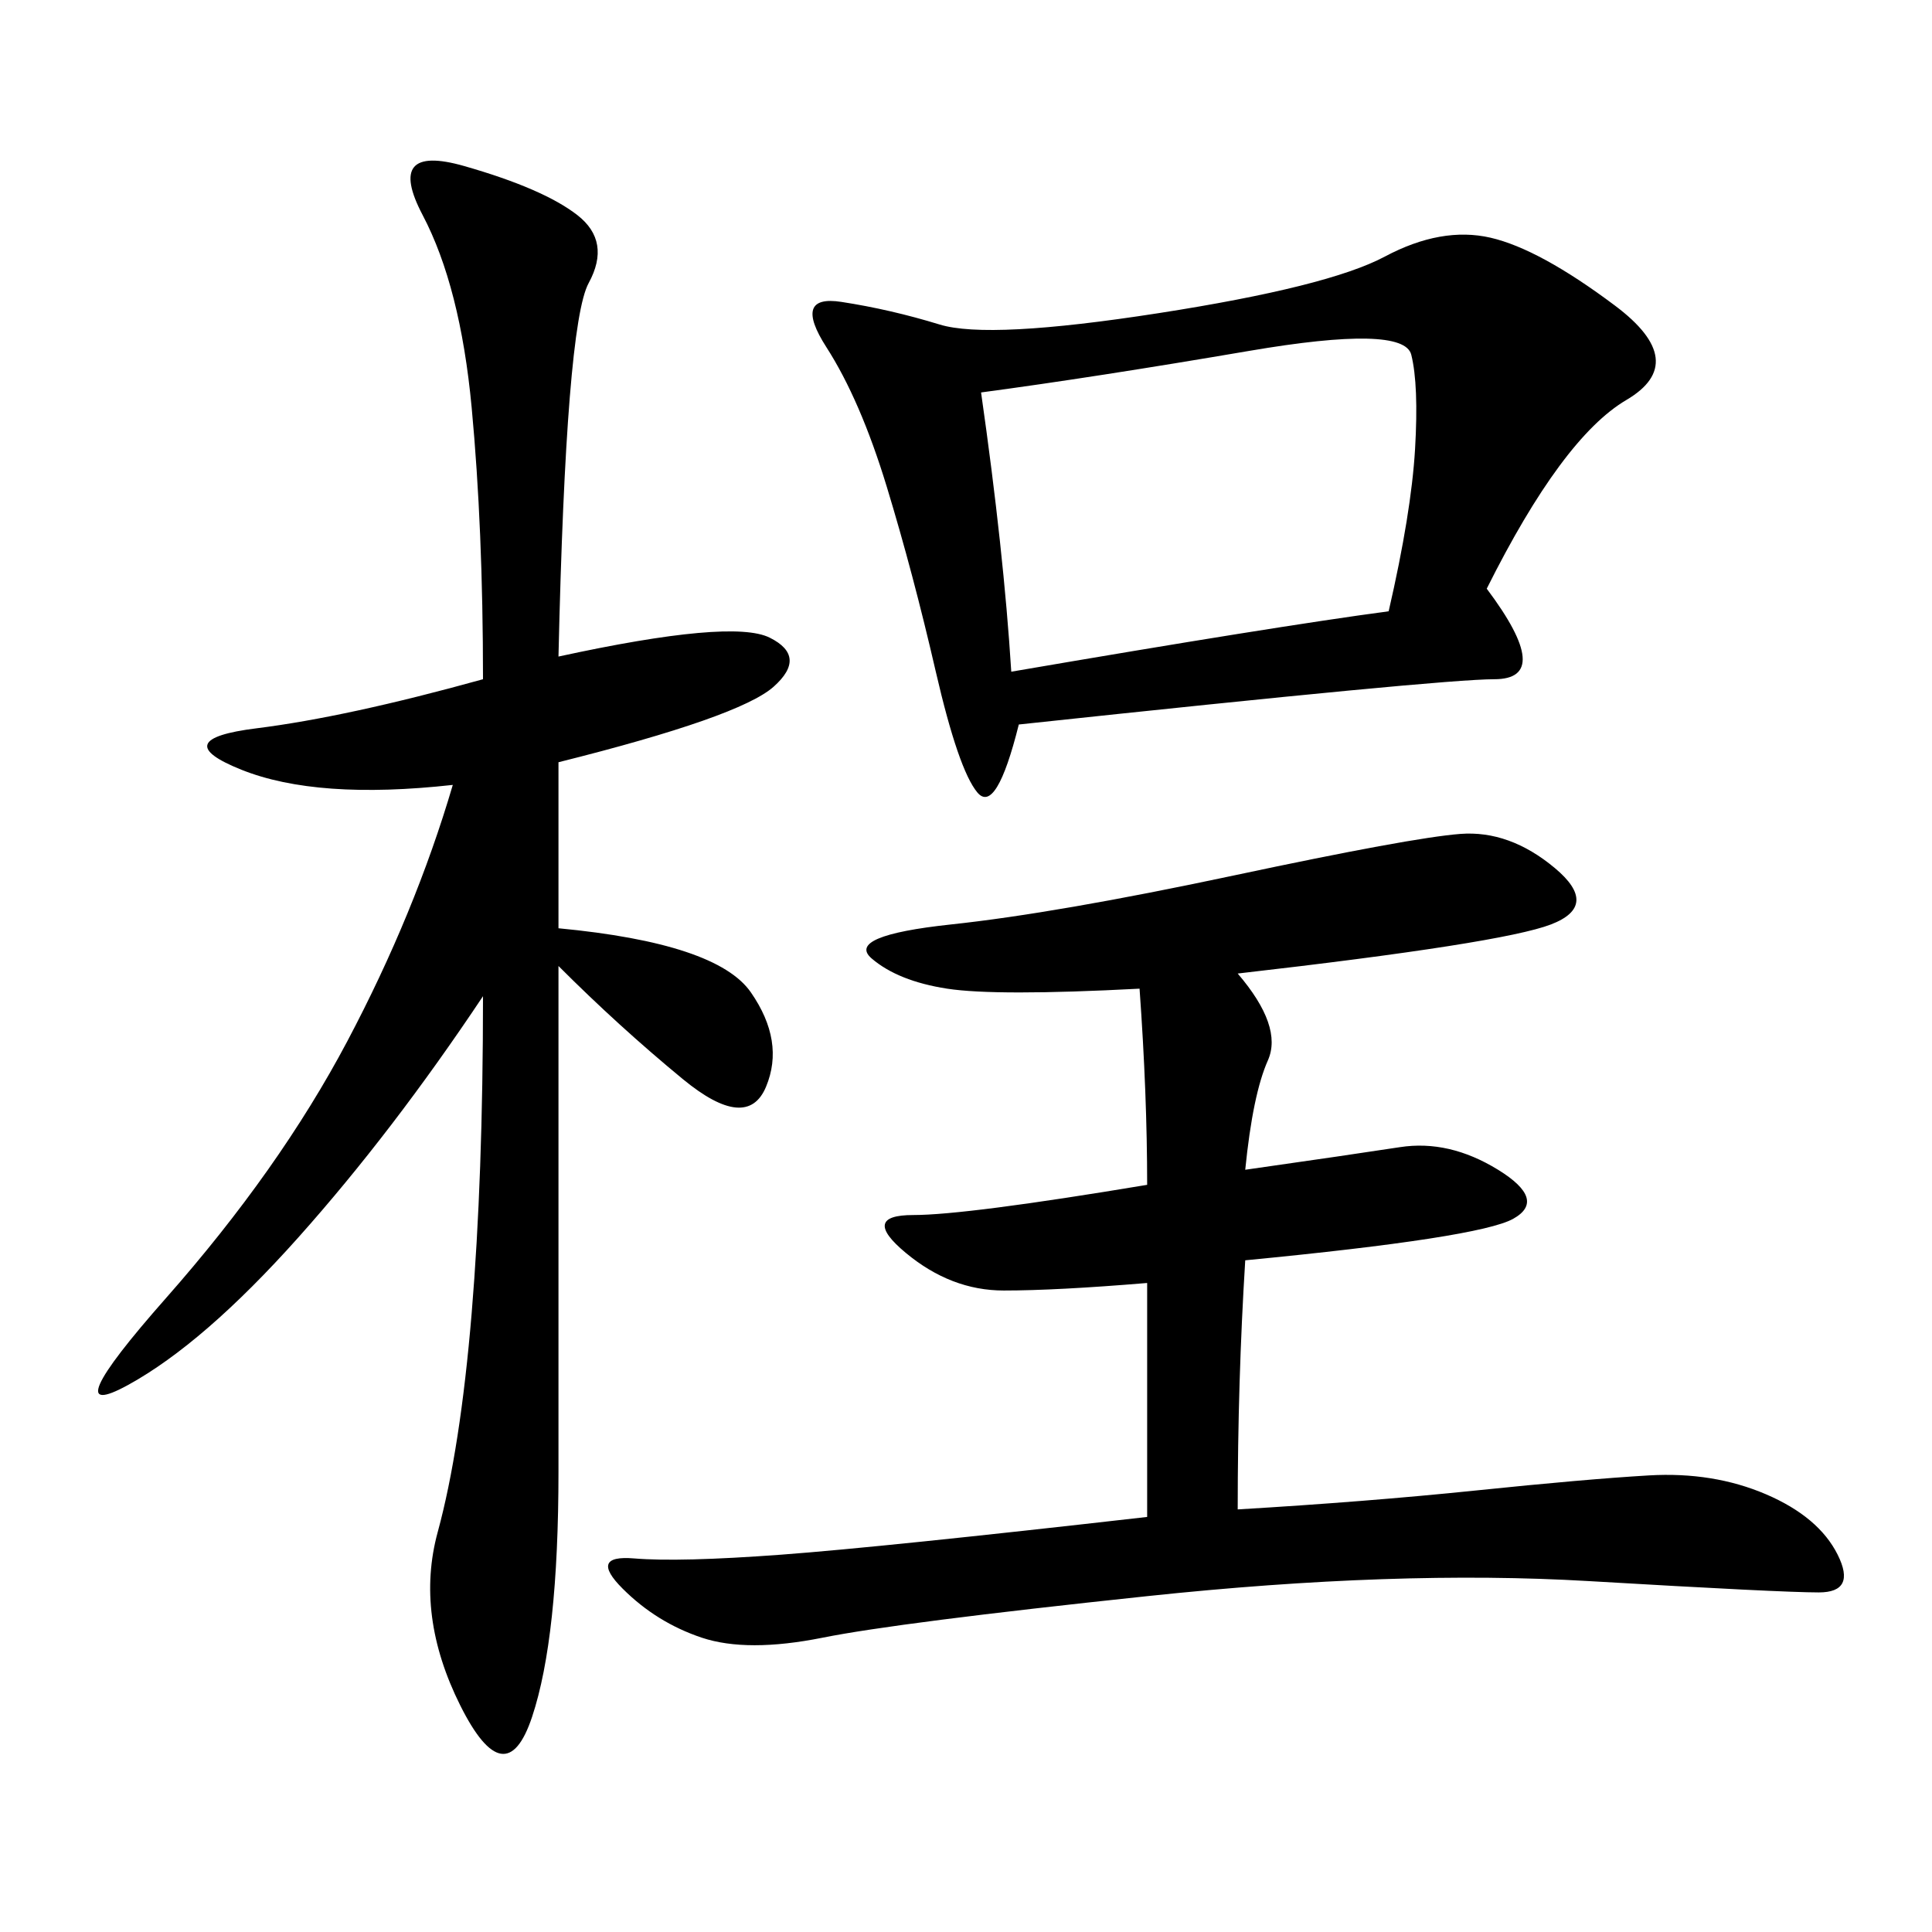 <svg xmlns="http://www.w3.org/2000/svg" xmlns:xlink="http://www.w3.org/1999/xlink" width="300" height="300"><path d="M230.86 91.41Q241.41 105.47 232.03 105.47L232.03 105.47Q223.83 105.47 158.20 112.50L158.20 112.50Q154.69 126.56 151.76 123.05Q148.83 119.53 145.31 104.30Q141.80 89.06 137.70 75.59Q133.59 62.11 128.32 53.91Q123.05 45.70 130.66 46.88Q138.28 48.05 145.90 50.39Q153.52 52.73 179.88 48.63Q206.25 44.53 215.04 39.84Q223.83 35.16 231.45 36.91Q239.06 38.67 250.78 47.46Q262.50 56.25 252.54 62.11Q242.58 67.97 230.86 91.41L230.86 91.41ZM192.19 151.17Q199.22 159.38 196.88 164.65Q194.53 169.92 193.36 181.64L193.36 181.64Q209.77 179.30 217.38 178.13Q225 176.95 232.62 181.64Q240.23 186.33 234.96 189.26Q229.69 192.19 193.36 195.70L193.36 195.70Q192.19 214.45 192.19 234.38L192.19 234.38Q212.11 233.20 229.10 231.45Q246.09 229.69 256.05 229.10Q266.02 228.52 274.22 232.03Q282.42 235.55 285.35 241.41Q288.28 247.27 282.42 247.27L282.42 247.27Q276.56 247.27 246.68 245.51Q216.80 243.75 178.13 247.85Q139.45 251.95 127.73 254.30Q116.02 256.64 108.98 254.30Q101.95 251.95 96.68 246.68Q91.41 241.41 98.44 241.99Q105.47 242.58 121.29 241.41Q137.11 240.23 178.13 235.55L178.13 235.55L178.13 199.22Q164.06 200.39 155.86 200.39L155.86 200.39Q147.66 200.39 140.63 194.53Q133.59 188.67 141.80 188.67L141.80 188.67Q150 188.67 178.13 183.98L178.13 183.98Q178.13 169.92 176.95 153.52L176.95 153.52Q154.69 154.69 147.07 153.52Q139.45 152.34 135.35 148.83Q131.25 145.31 147.66 143.55Q164.06 141.80 191.60 135.94Q219.14 130.08 226.76 129.49Q234.38 128.91 241.41 134.77Q248.44 140.63 240.82 143.55Q233.20 146.48 192.19 151.17L192.19 151.17ZM86.72 101.95Q113.67 96.09 119.53 99.02Q125.39 101.95 120.12 106.64Q114.84 111.33 86.72 118.36L86.72 118.36L86.72 144.14Q111.33 146.48 116.60 154.10Q121.88 161.72 118.95 168.75Q116.02 175.78 106.05 167.58Q96.09 159.38 86.72 150L86.72 150L86.72 228.52Q86.72 254.30 82.62 266.60Q78.52 278.91 71.48 264.84Q64.45 250.78 67.97 237.89Q71.48 225 73.24 203.91Q75 182.81 75 154.69L75 154.69Q60.94 175.78 46.29 192.19Q31.64 208.59 19.92 215.04Q8.20 221.48 25.78 201.56Q43.36 181.64 53.91 161.72Q64.45 141.80 70.31 121.88L70.31 121.88Q49.22 124.22 37.50 119.53Q25.78 114.84 39.84 113.09Q53.91 111.33 75 105.47L75 105.47Q75 82.03 73.24 63.28Q71.48 44.53 65.63 33.40Q59.77 22.27 72.07 25.78Q84.38 29.30 89.65 33.40Q94.92 37.50 91.41 43.95Q87.89 50.39 86.72 101.95L86.72 101.95ZM152.34 60.94Q155.86 85.55 157.03 104.30L157.03 104.30Q198.05 97.27 215.63 94.92L215.63 94.92Q219.14 79.69 219.73 69.73Q220.31 59.77 219.14 55.08Q217.97 50.39 193.95 54.49Q169.92 58.59 152.34 60.94L152.34 60.94Z"/></svg>
